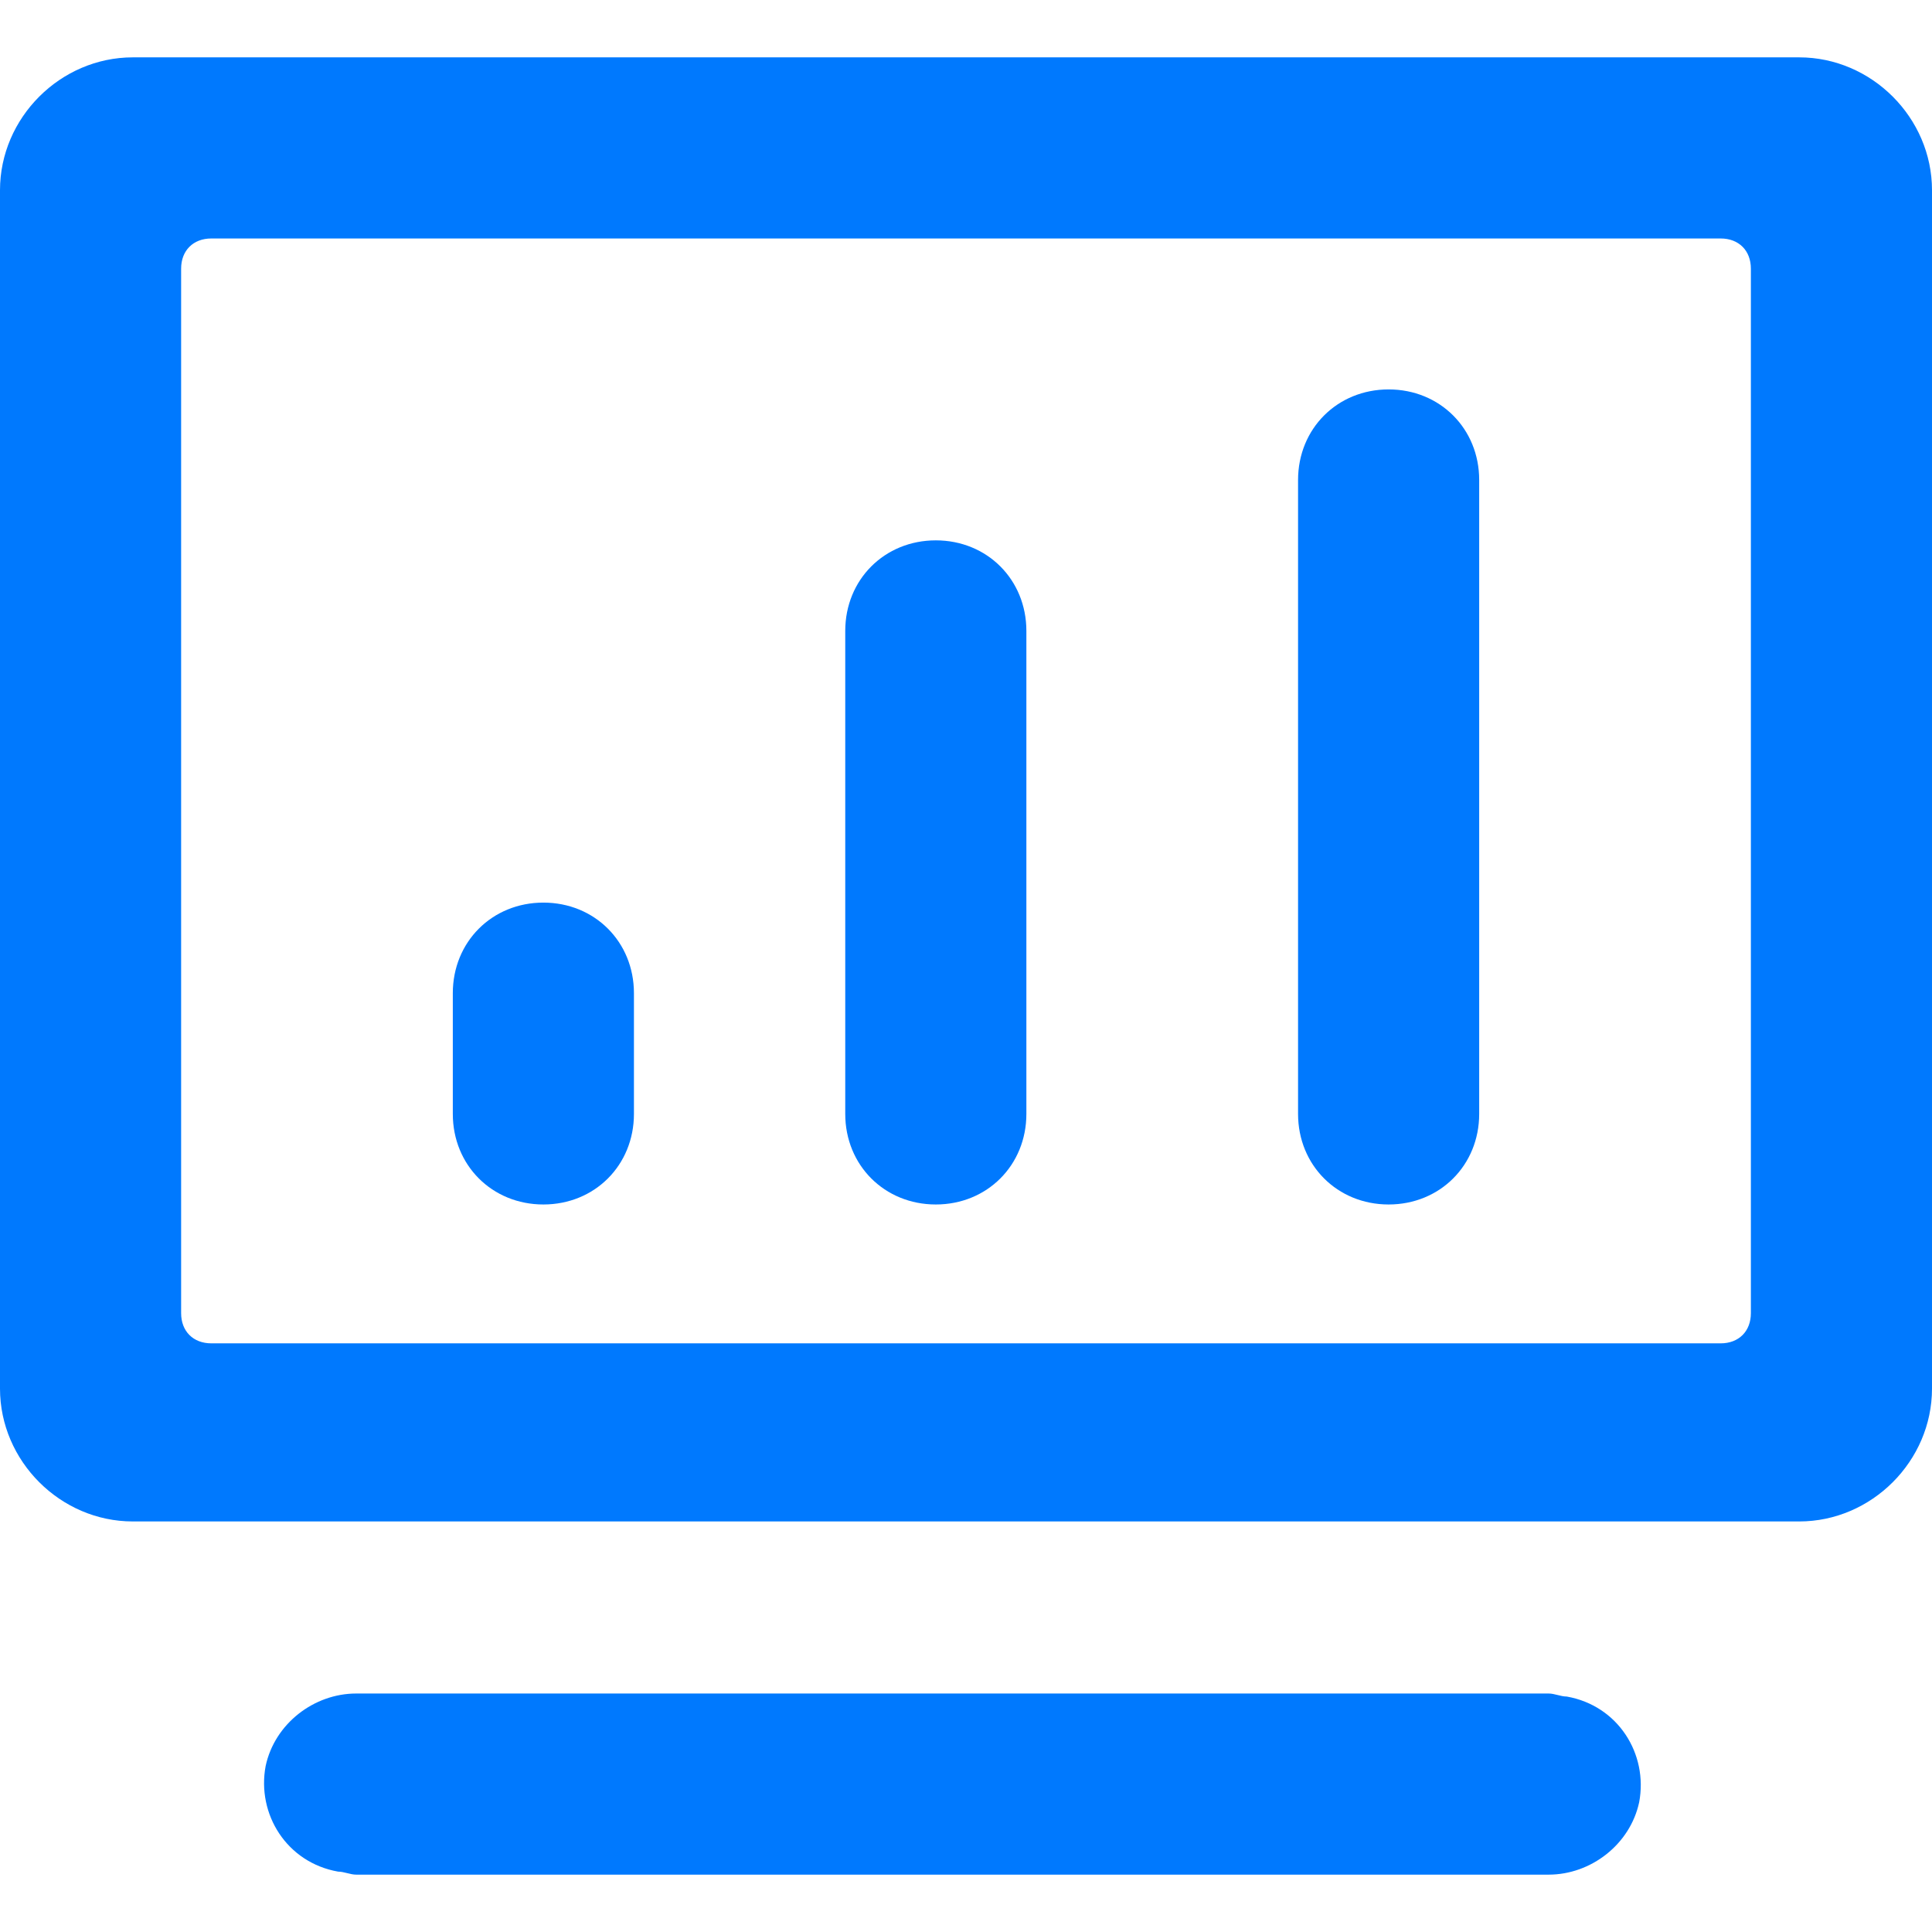 <svg t="1717397459027" class="icon" viewBox="0 0 1024 1024" version="1.1" xmlns="http://www.w3.org/2000/svg" p-id="56507" width="32" height="32"><path d="M240 590.4v-64c0-27.2 20.8-48 48-48s48 20.8 48 48v64c0 27.2-20.8 48-48 48s-48-20.8-48-48zM448 590.4v-256c0-27.2 20.8-48 48-48s48 20.8 48 48v256c0 27.2-20.8 48-48 48s-48-20.8-48-48zM688 590.4v-336c0-27.2 20.8-48 48-48s48 20.8 48 48v336c0 27.2-20.8 48-48 48s-48-20.8-48-48z" p-id="56508" fill="#0079FE"></path><path d="M953.6 30.4H70.4C32 30.4 0 62.4 0 100.8V736c0 38.4 32 70.4 70.4 70.4h883.2c38.4 0 70.4-32 70.4-70.4V100.8c0-38.4-32-70.4-70.4-70.4zM928 696c0 9.6-6.4 16-16 16H112c-9.6 0-16-6.4-16-16V142.4c0-9.6 6.4-16 16-16h800c9.6 0 16 6.4 16 16v553.6zM820.8 897.6H188.8c-22.4 0-43.2 16-48 38.4-4.8 25.6 11.2 51.2 38.4 56 3.2 0 6.4 1.6 9.6 1.6h632c22.4 0 43.2-16 48-38.4 4.8-25.6-11.2-51.2-38.4-56-3.2 0-6.4-1.6-9.6-1.6z" p-id="56509" fill="#0079FE"></path></svg>